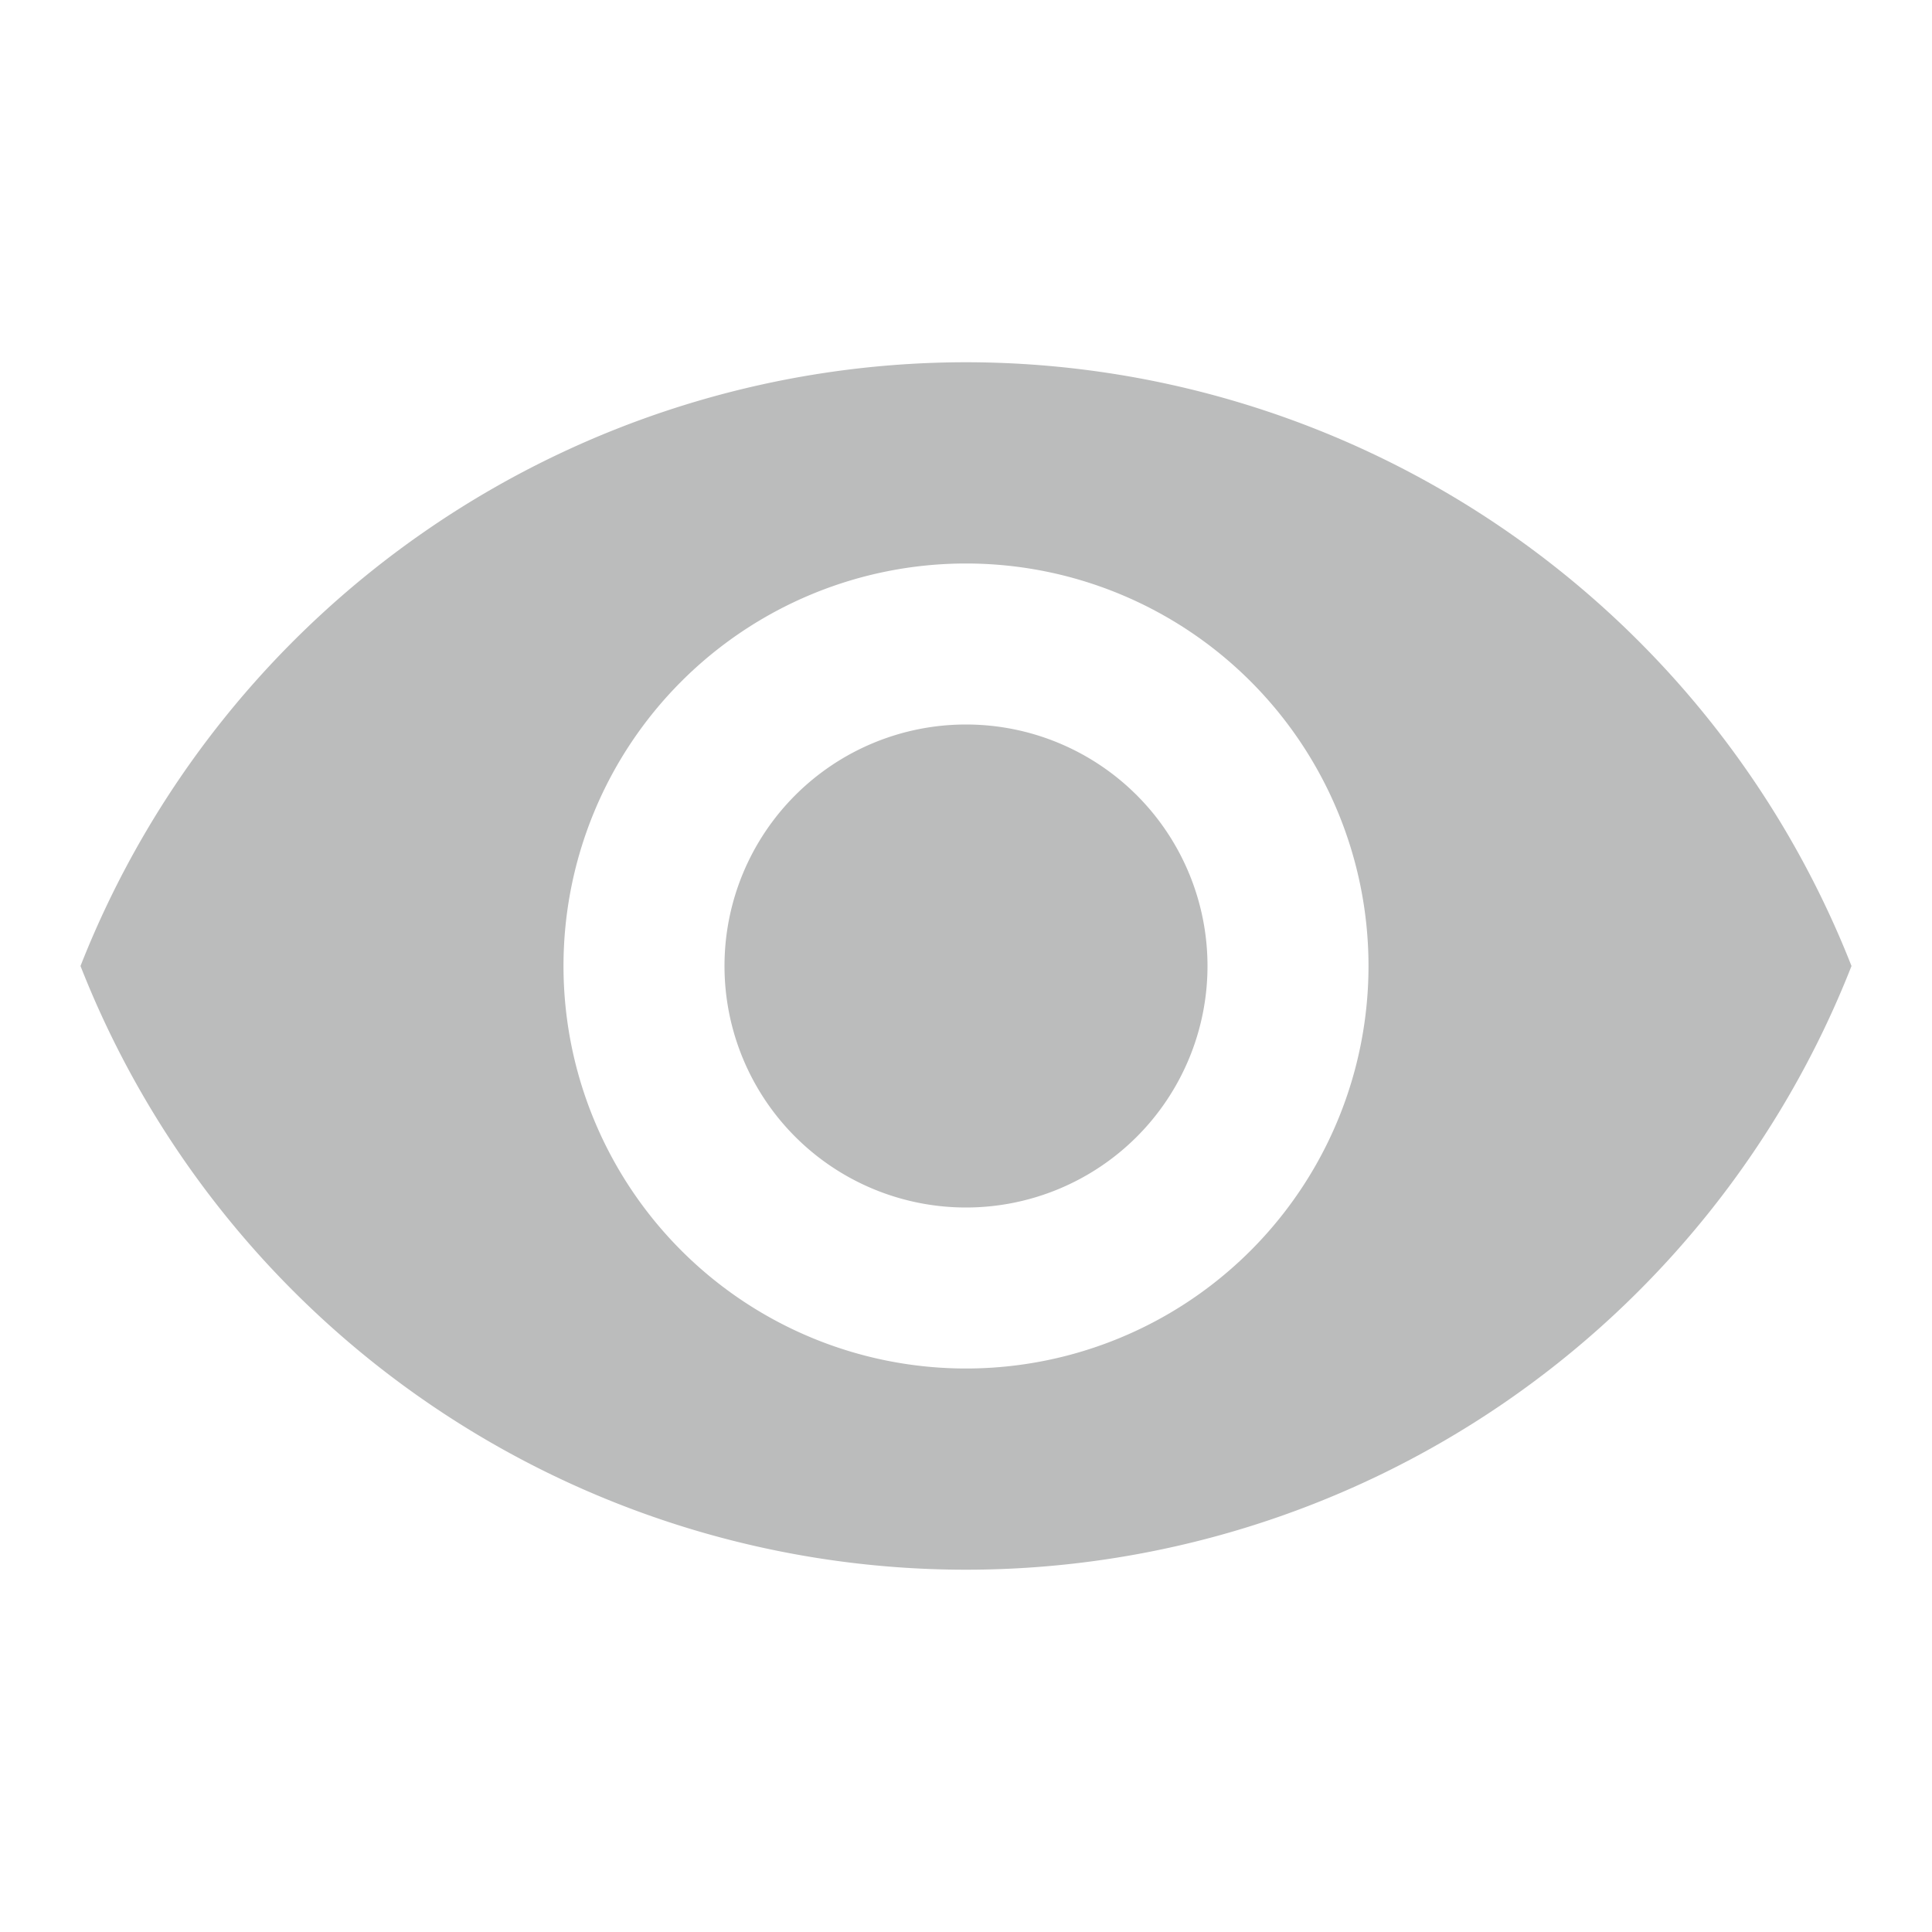 <svg xmlns="http://www.w3.org/2000/svg" xmlns:xlink="http://www.w3.org/1999/xlink" width="24" height="24" viewBox="0 0 24 24">
  <defs>
    <style>
      .cls-1 {
        fill: #bbbcbc;
      }

      .cls-2 {
        clip-path: url(#clip-path);
      }

      .cls-3 {
        fill: none;
      }
    </style>
    <clipPath id="clip-path">
      <rect id="長方形_124" data-name="長方形 124" class="cls-1" width="24" height="24" transform="translate(1517 291)"/>
    </clipPath>
  </defs>
  <g id="マスクグループ_47" data-name="マスクグループ 47" class="cls-2" transform="translate(-1517 -291)">
    <g id="visibility_black_24dp" transform="translate(1517 291)">
      <path id="パス_100" data-name="パス 100" class="cls-3" d="M0,0H24V24H0Z"/>
      <path id="パス_101" data-name="パス 101" class="cls-1" d="M12,4.5A11.827,11.827,0,0,0,1,12a11.817,11.817,0,0,0,22,0A11.827,11.827,0,0,0,12,4.5ZM12,17a5,5,0,1,1,5-5A5,5,0,0,1,12,17Zm0-8a3,3,0,1,0,3,3A3,3,0,0,0,12,9Z"/>
    </g>
  </g>
</svg>
